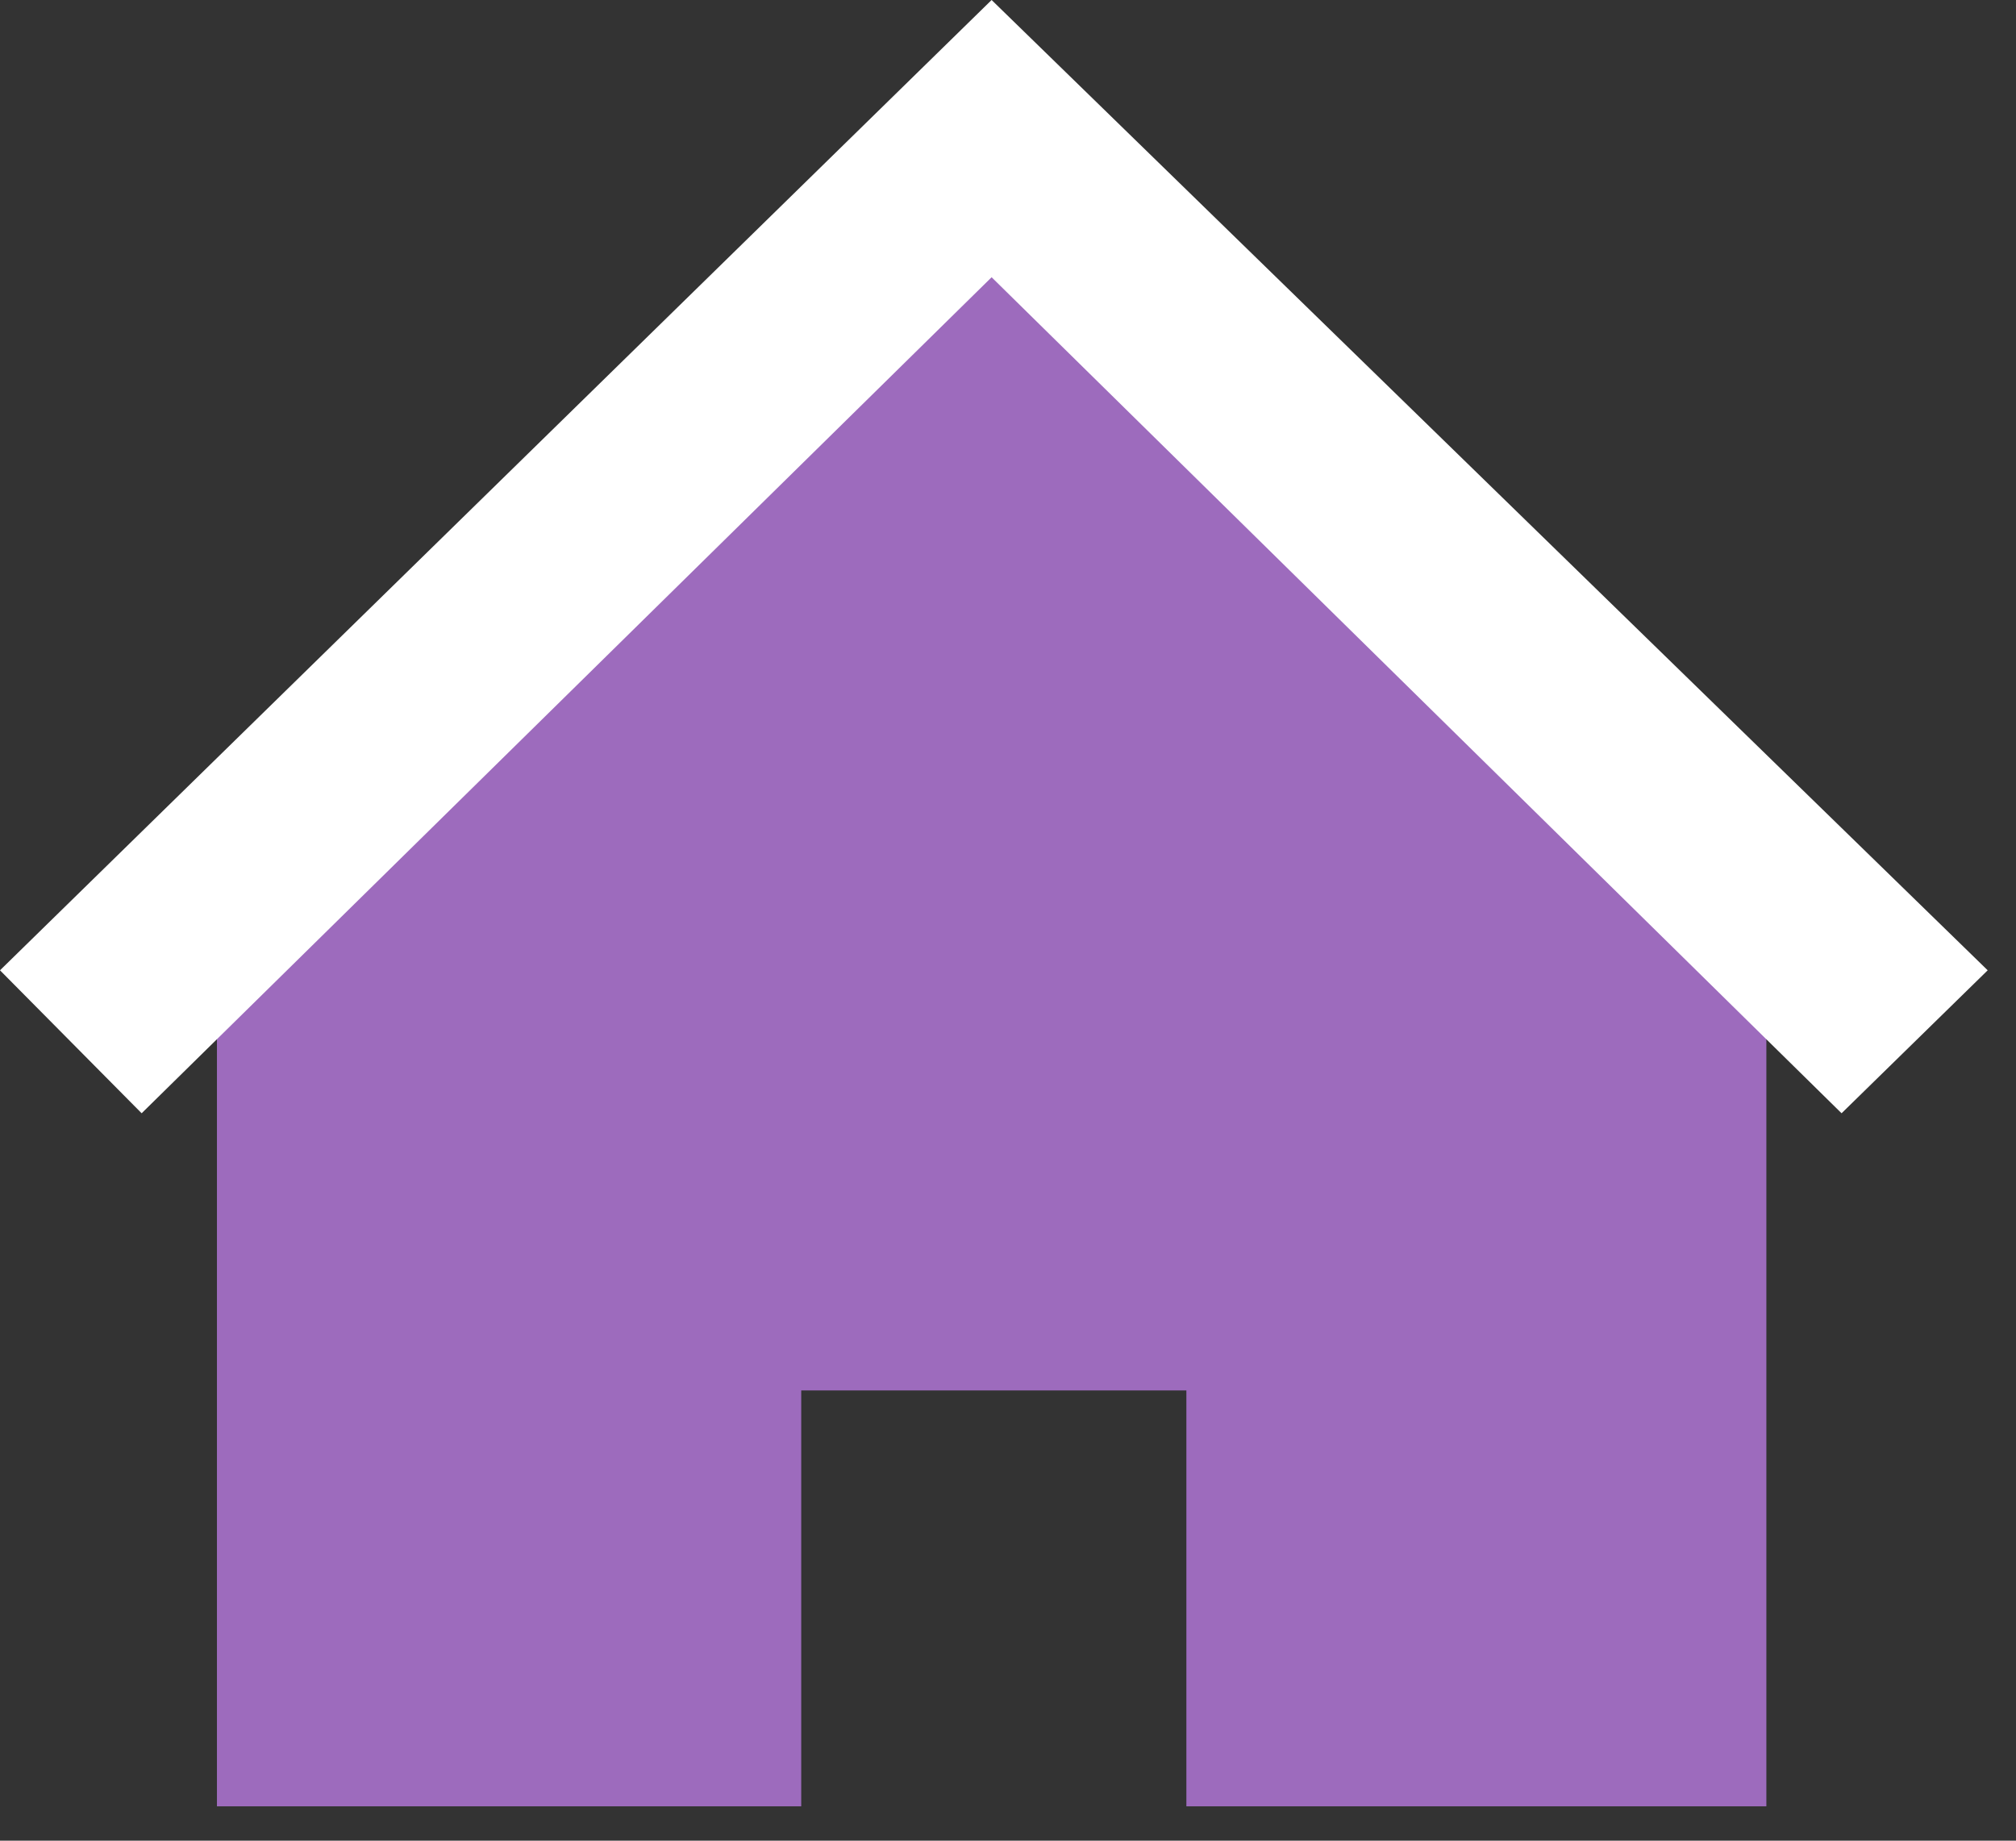 <?xml version="1.0" encoding="UTF-8"?>
<svg width="23px" height="21px" viewBox="0 0 23 21" version="1.1" xmlns="http://www.w3.org/2000/svg" xmlns:xlink="http://www.w3.org/1999/xlink">
    <rect x="0" y="0" width="23" height="21" fill="#333333" stroke="none"/>
    <title>2DF2A234-20B6-4912-A48F-D5F516BF6948@1.5x</title>
    <g id="رحلة-المؤسسات-مع-الرخصة-البلدية-الفورية" stroke="none" stroke-width="1" fill="none" fill-rule="evenodd">
        <g id="login-option-1" transform="translate(-319, -42)" fill-rule="nonzero">
            <g id="Group-3" transform="translate(199, 42)">
                <g id="002" transform="translate(120, 0)">
                    <polygon id="Path" fill="#9D6BBD" points="11.313 1.581 2.475 10.23 2.475 20.608 9.141 20.608 9.141 15.863 13.535 15.863 13.535 20.608 20.152 20.608 20.152 10.23"></polygon>
                    <polygon id="Path" fill="#FFFFFF" points="21.01 12.701 11.313 3.163 1.616 12.701 0 11.07 11.313 0 22.677 11.07"></polygon>
                </g>
            </g>
        </g>
    </g>
</svg>